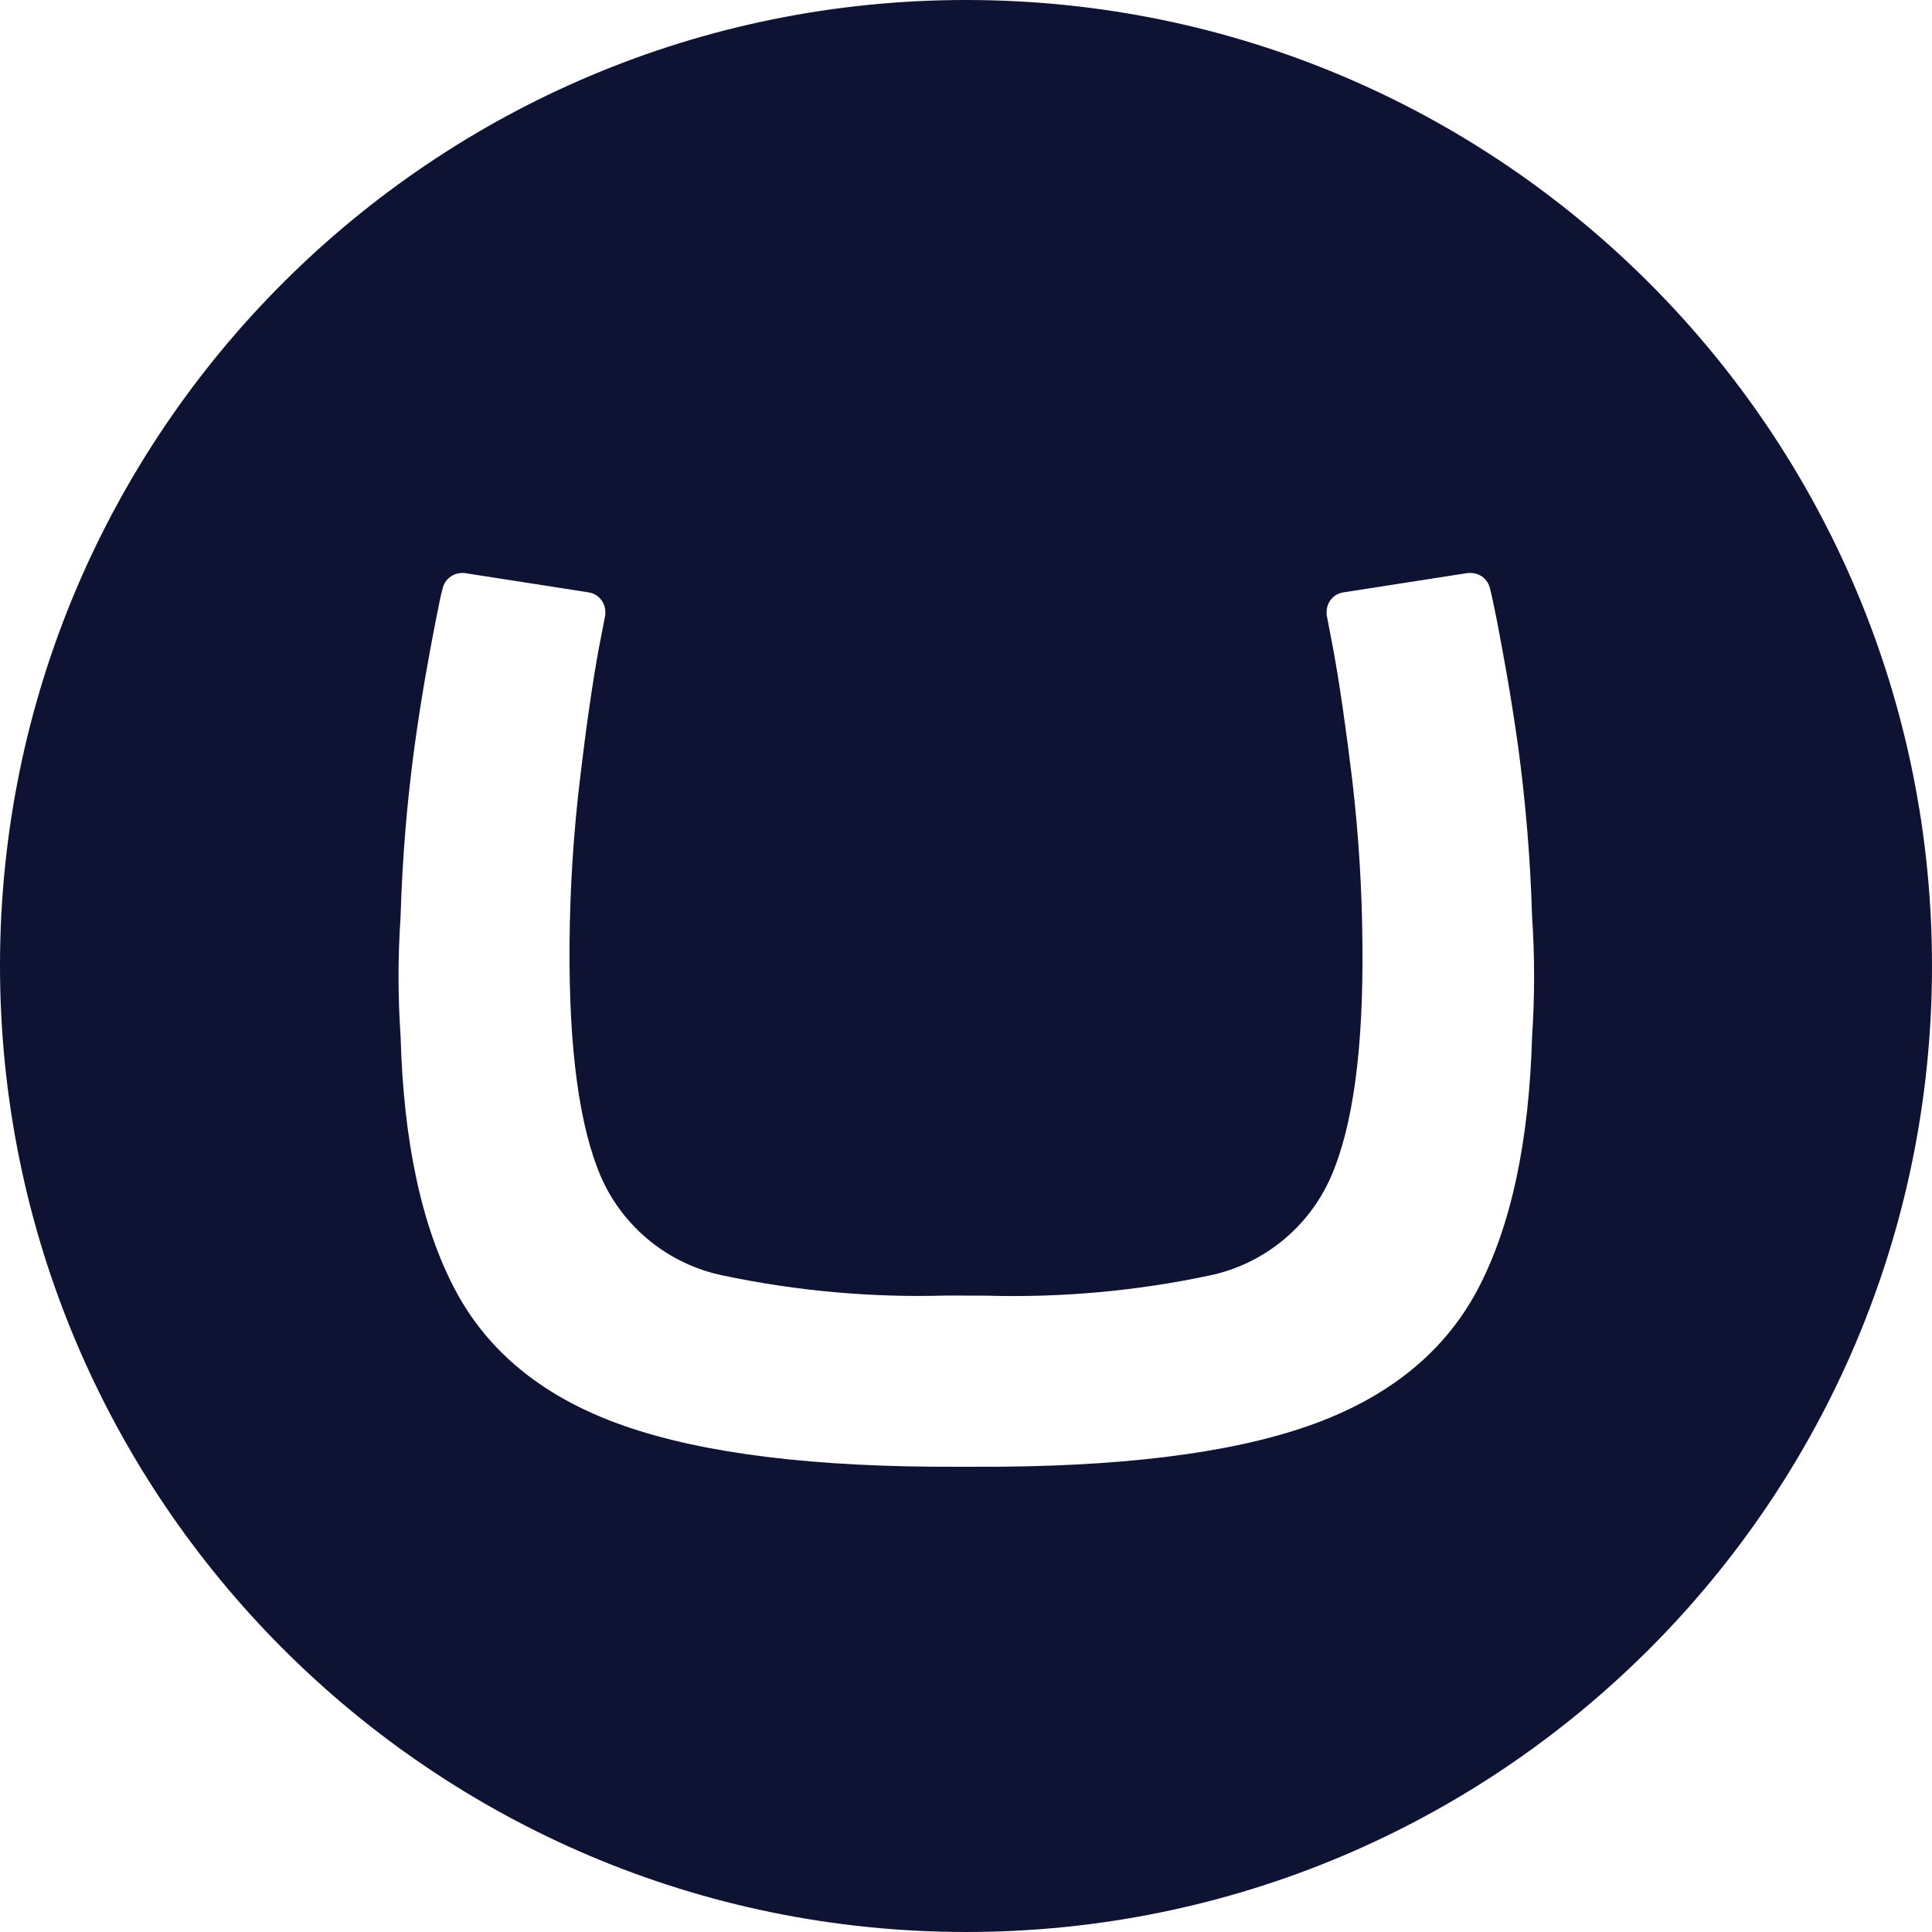 <svg width="152" height="152" viewBox="0 0 152 152" fill="none" xmlns="http://www.w3.org/2000/svg">
<g id="Component 1">
<g clip-path="url(#clip0_8282_11686)">
<path id="Vector" d="M1.04899e-05 75.903C0.044 33.929 34.125 -0.053 76.106 6.18988e-05C118.087 0.053 152.056 34.125 152 76.1C151.944 118.074 117.937 152 76 152C34.004 151.978 -0.022 117.912 1.04899e-05 75.916V75.903ZM74.46 101.927C68.564 102.099 62.669 101.571 56.897 100.352C54.798 99.925 52.832 99.001 51.163 97.659C49.494 96.317 48.17 94.595 47.302 92.637C45.583 88.674 44.752 82.562 44.808 74.301C44.84 69.984 45.11 65.673 45.619 61.386C46.113 57.211 46.608 53.77 47.102 51.065L47.623 48.374C47.629 48.296 47.629 48.216 47.623 48.138C47.622 47.774 47.494 47.423 47.261 47.144C47.028 46.865 46.705 46.676 46.348 46.61L36.544 45.083H36.332C35.985 45.086 35.65 45.205 35.378 45.421C35.106 45.636 34.915 45.936 34.833 46.273C34.664 46.897 34.568 47.368 34.275 48.864C33.714 51.751 33.196 54.565 32.62 58.671C32.015 63.13 31.647 67.618 31.516 72.116C31.301 75.249 31.301 78.394 31.516 81.527C31.747 89.84 33.174 96.484 35.799 101.459C38.424 106.434 42.869 110.011 49.135 112.189C55.401 114.373 64.129 115.442 75.32 115.397H76.729C87.933 115.442 96.662 114.373 102.915 112.189C109.168 110.005 113.613 106.428 116.251 101.459C118.875 96.484 120.304 89.84 120.537 81.527C120.749 78.394 120.749 75.249 120.537 72.116C120.405 67.618 120.036 63.13 119.43 58.671C118.857 54.618 118.336 51.813 117.778 48.864C117.466 47.368 117.385 46.903 117.217 46.273C117.138 45.935 116.947 45.633 116.675 45.417C116.403 45.2 116.065 45.083 115.718 45.083H115.465L105.661 46.61C105.3 46.67 104.972 46.857 104.736 47.137C104.5 47.417 104.372 47.771 104.374 48.138C104.367 48.216 104.367 48.296 104.374 48.374L104.891 51.065C105.386 53.779 105.886 57.219 106.391 61.386C106.892 65.673 107.158 69.985 107.189 74.301C107.272 82.547 106.44 88.654 104.695 92.621C103.834 94.577 102.518 96.298 100.858 97.642C99.198 98.987 97.241 99.916 95.15 100.352C89.383 101.574 83.491 102.105 77.599 101.936L74.46 101.927Z" fill="#0E1334"/>
</g>
</g>
<defs>
<clipPath id="clip0_8282_11686">
<rect width="152" height="152" rx="3.922" fill="white"/>
</clipPath>
</defs>
</svg>
